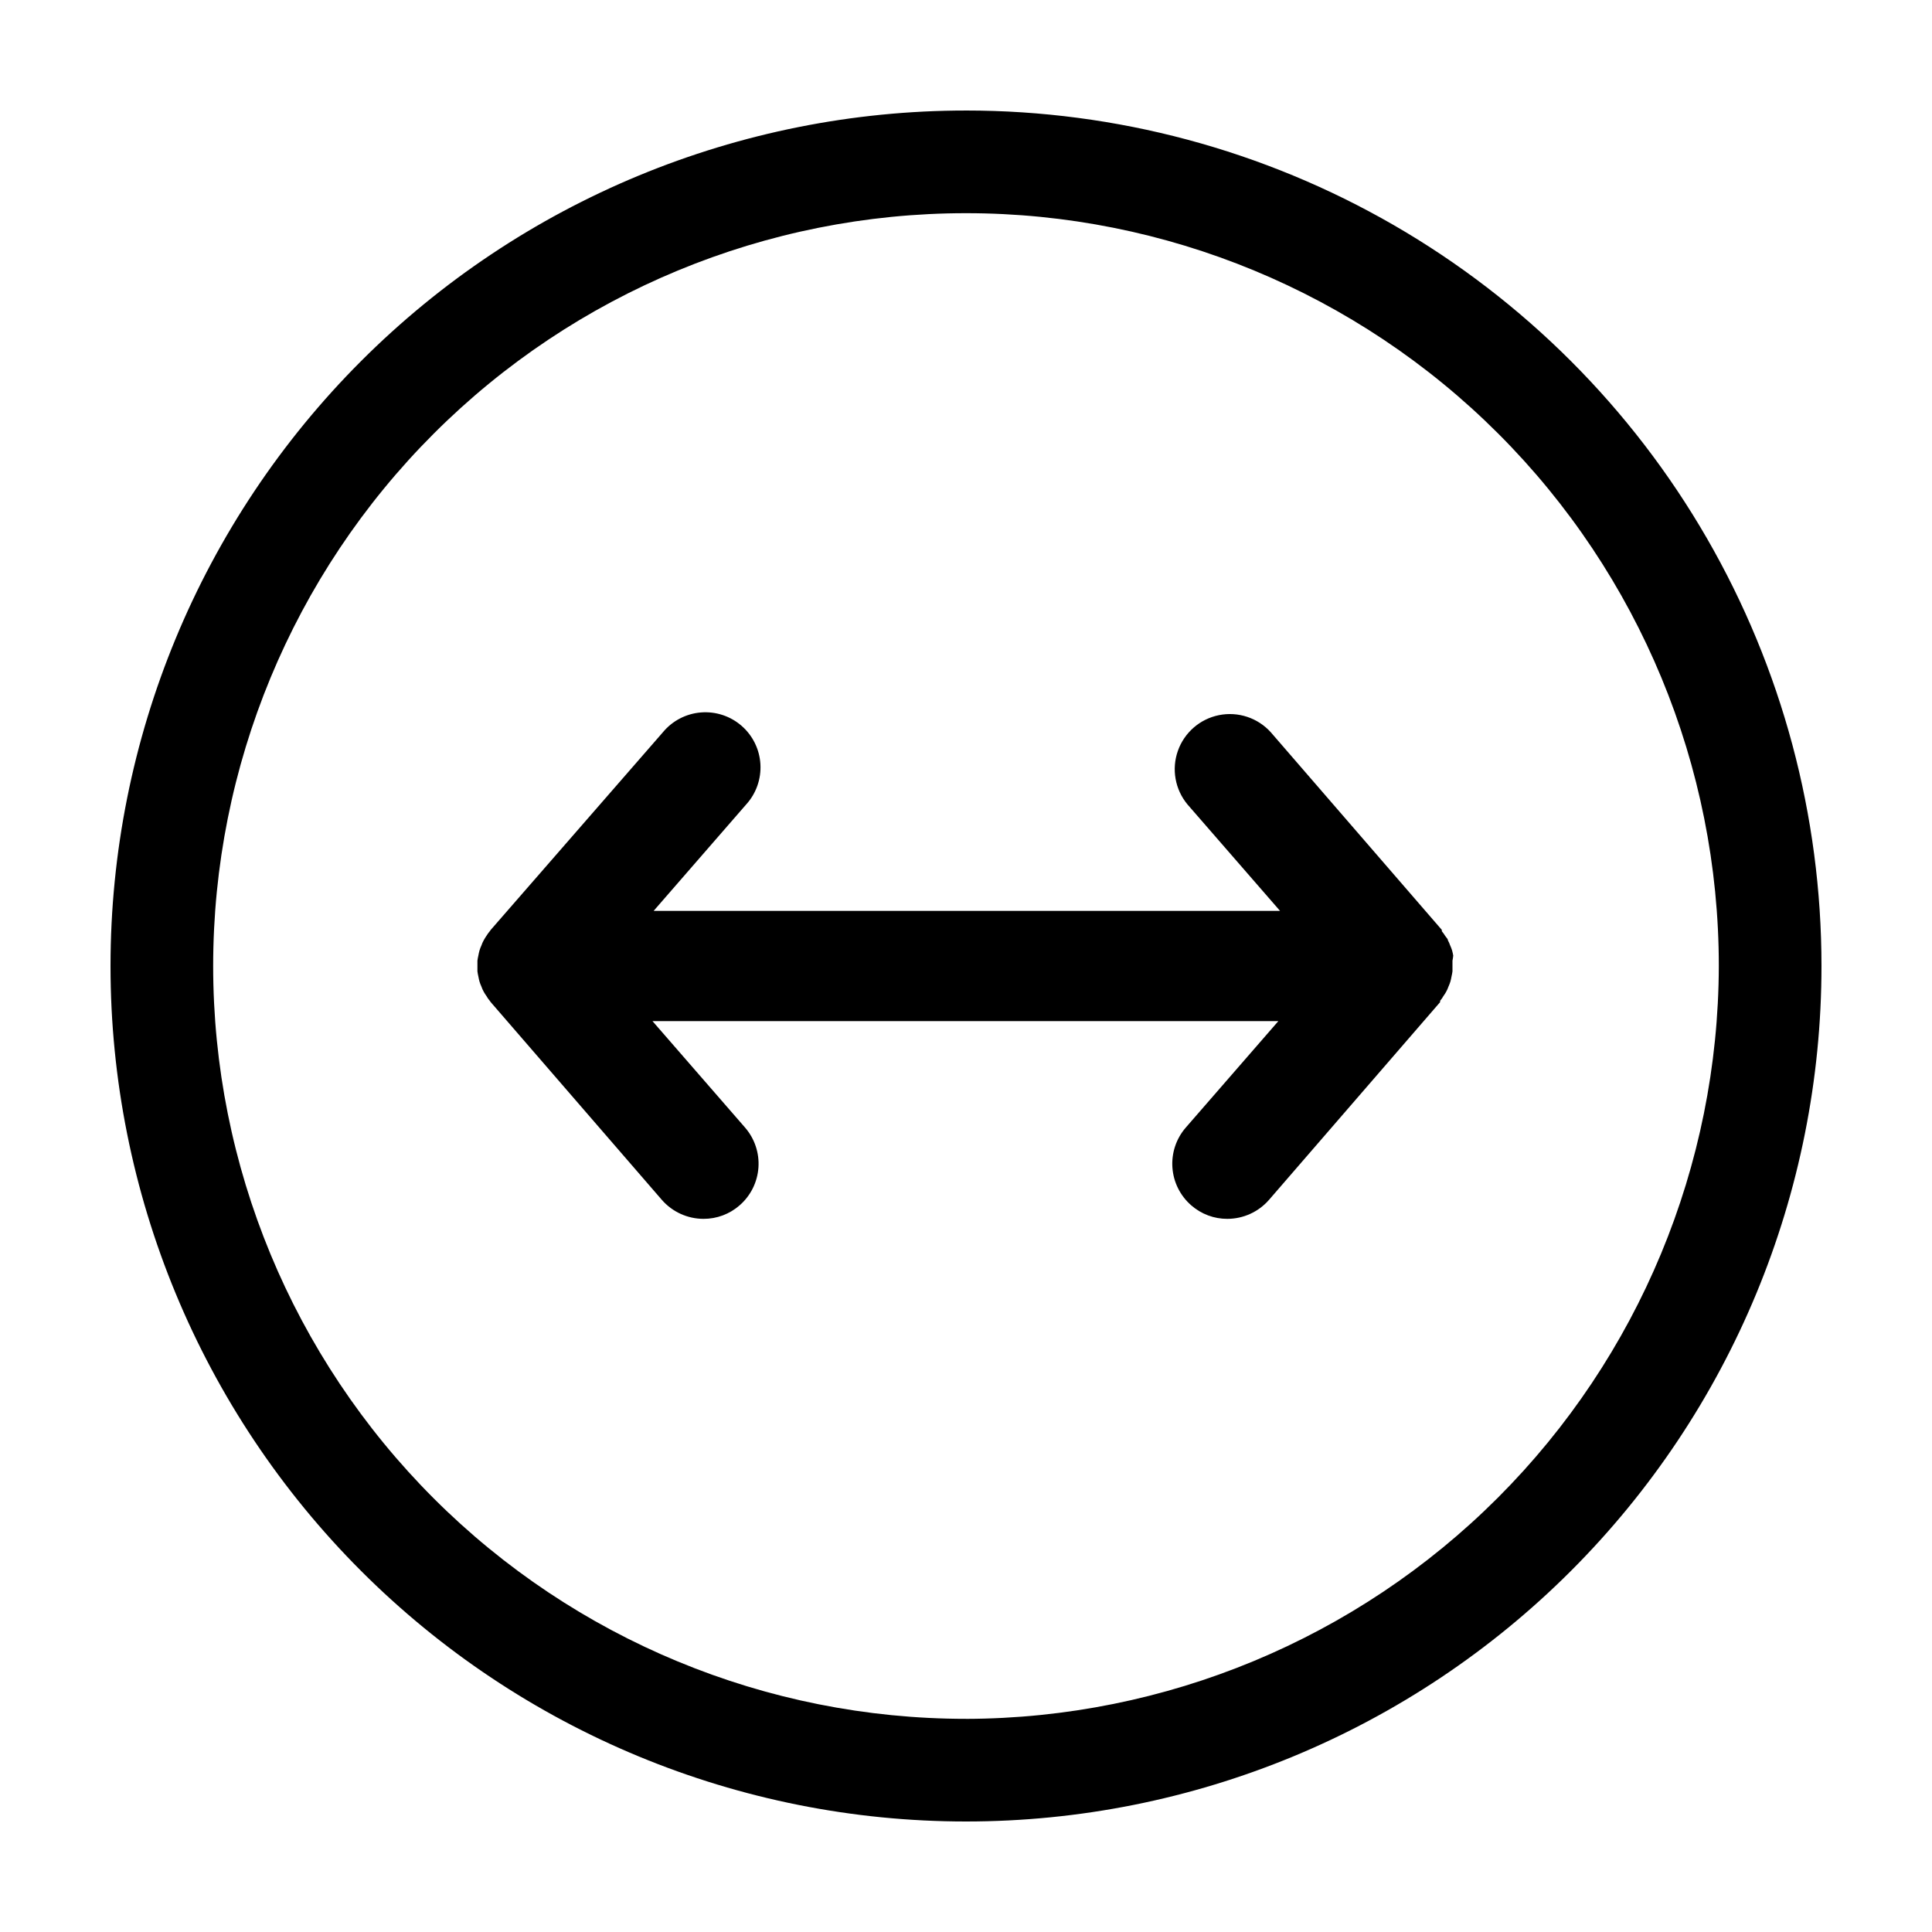 <?xml version="1.0" encoding="UTF-8"?>
<!-- Uploaded to: SVG Repo, www.svgrepo.com, Generator: SVG Repo Mixer Tools -->
<svg fill="#000000" width="800px" height="800px" version="1.1" viewBox="144 144 512 512" xmlns="http://www.w3.org/2000/svg">
 <g>
  <path d="m400 173.29c-60.129 0-117.8 23.887-160.31 66.402s-66.402 100.18-66.402 160.31c0 60.125 23.887 117.79 66.402 160.31 42.516 42.52 100.18 66.402 160.31 66.402 60.125 0 117.79-23.883 160.31-66.402 42.52-42.516 66.402-100.18 66.402-160.31 0-39.797-10.473-78.895-30.371-113.36-19.898-34.465-48.52-63.086-82.984-82.984-34.465-19.895-73.559-30.371-113.36-30.371zm0 426.22c-52.914 0-103.66-21.02-141.07-58.434-37.418-37.418-58.438-88.164-58.438-141.07 0-52.914 21.02-103.66 58.438-141.07 37.414-37.418 88.16-58.438 141.07-58.438 52.91 0 103.66 21.02 141.07 58.438 37.414 37.414 58.434 88.16 58.434 141.07-0.133 52.871-21.195 103.54-58.582 140.93s-88.055 58.449-140.93 58.582z"/>
  <path d="m529.12 397.23c-0.078-0.457-0.176-0.91-0.301-1.359-0.141-0.449-0.309-0.887-0.504-1.309-0.16-0.473-0.363-0.93-0.605-1.363 0-0.402-0.453-0.754-0.707-1.16v0.004c-0.27-0.441-0.57-0.863-0.906-1.262v-0.352l-45.344-52.395c-3.453-3.812-8.66-5.527-13.703-4.516-5.043 1.012-9.184 4.606-10.898 9.457-1.715 4.848-0.75 10.242 2.535 14.203l24.535 28.215-166-0.004 24.535-28.215v0.004c2.641-2.914 3.992-6.766 3.758-10.688s-2.043-7.586-5.012-10.16c-2.965-2.574-6.848-3.844-10.762-3.523-3.918 0.316-7.539 2.203-10.051 5.227l-45.645 52.395-0.25 0.352h-0.004c-0.332 0.398-0.637 0.82-0.906 1.262-0.25 0.402-0.504 0.754-0.707 1.16l0.004-0.004c-0.246 0.434-0.445 0.891-0.605 1.363-0.199 0.422-0.367 0.859-0.504 1.309-0.125 0.449-0.227 0.902-0.305 1.359-0.105 0.449-0.191 0.902-0.25 1.359v2.824c0.059 0.457 0.145 0.91 0.25 1.359 0.078 0.457 0.18 0.914 0.305 1.359 0.137 0.449 0.305 0.887 0.504 1.312 0.16 0.469 0.359 0.926 0.605 1.359 0.203 0.387 0.441 0.758 0.703 1.109 0.258 0.465 0.559 0.906 0.906 1.309l0.25 0.352 45.344 52.395 0.004 0.004c2.777 3.191 6.801 5.027 11.031 5.035 3.519 0.02 6.926-1.254 9.574-3.574 2.926-2.539 4.723-6.137 4.996-10.004 0.273-3.863-1-7.676-3.535-10.602l-24.535-28.215h165.85l-24.535 28.215c-2.539 2.926-3.809 6.738-3.535 10.602 0.273 3.867 2.07 7.465 4.996 10.004 2.648 2.32 6.051 3.594 9.574 3.574 4.231-0.008 8.254-1.844 11.031-5.035l45.344-52.395v-0.355c0.348-0.402 0.652-0.844 0.906-1.309 0.266-0.352 0.5-0.723 0.707-1.109 0.242-0.434 0.445-0.891 0.605-1.359 0.195-0.426 0.363-0.863 0.504-1.312 0.121-0.445 0.223-0.902 0.301-1.359 0.109-0.449 0.191-0.902 0.25-1.359v-2.824c0.094-0.449 0.16-0.902 0.203-1.359z"/>
 </g>
</svg>